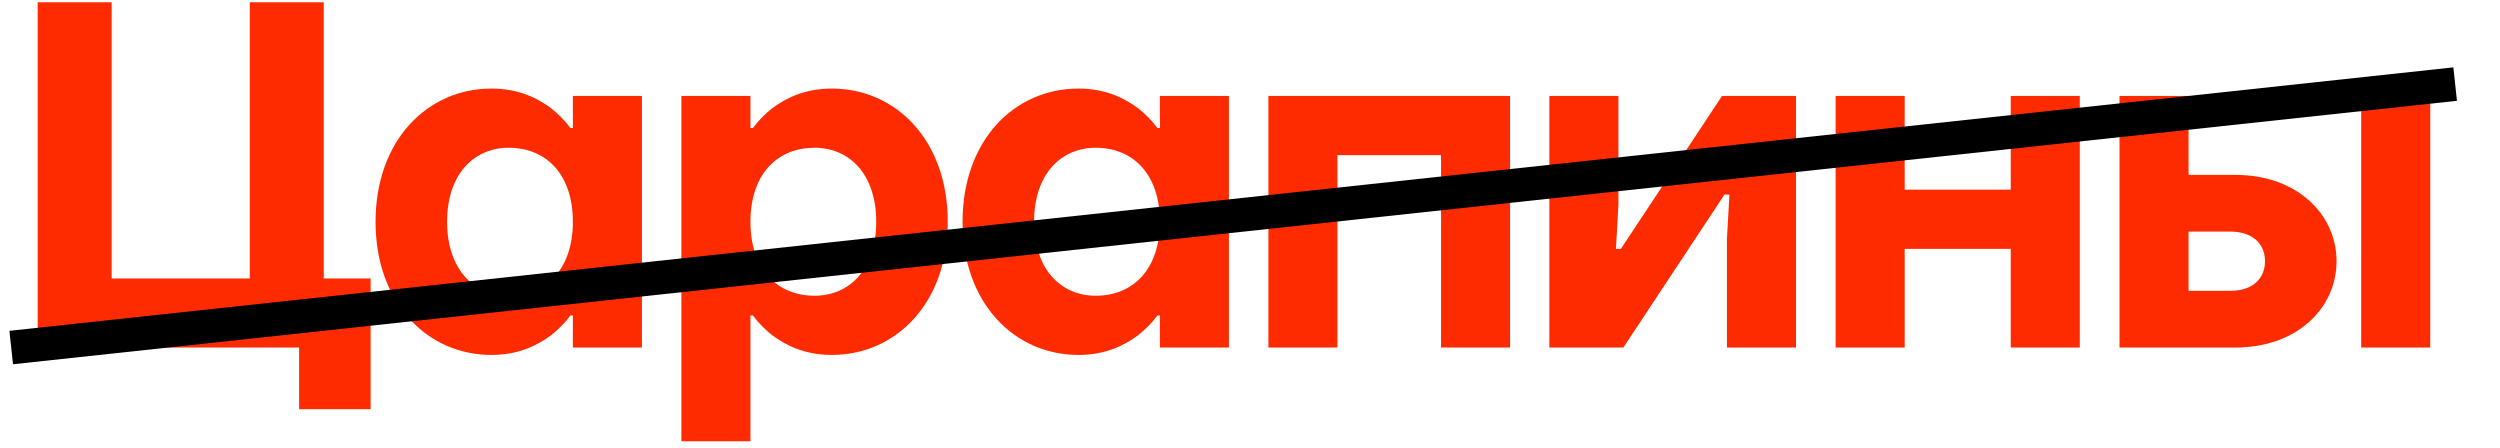 <svg width="223" height="40" viewBox="0 0 223 40" fill="none" xmlns="http://www.w3.org/2000/svg">
<path d="M3.36 31V0.2H9.96V24.84H22.28V0.2H28.88V24.84H33.06V36.5H26.68V31H3.36ZM33.5 19.78C33.5 12.52 38.12 7.9 43.84 7.9C46.304 7.9 47.976 8.78 49.164 9.66C49.824 10.188 50.396 10.76 50.88 11.42H51.1V8.56H57.26V31H51.1V28.14H50.88C50.396 28.8 49.824 29.372 49.164 29.9C47.976 30.78 46.304 31.66 43.84 31.66C38.12 31.66 33.5 27.04 33.5 19.78ZM39.88 19.78C39.88 24.004 42.256 26.38 45.38 26.38C48.724 26.38 51.1 24.004 51.1 19.78C51.1 15.556 48.724 13.18 45.38 13.18C42.256 13.18 39.88 15.556 39.88 19.78ZM60.78 39.36V8.56H66.94V11.42H67.16C67.644 10.76 68.216 10.188 68.876 9.66C70.064 8.78 71.736 7.9 74.2 7.9C79.92 7.9 84.54 12.52 84.54 19.78C84.54 27.04 79.92 31.66 74.2 31.66C71.736 31.66 70.064 30.78 68.876 29.9C68.216 29.372 67.644 28.8 67.16 28.14H66.94V39.36H60.78ZM66.94 19.78C66.94 24.004 69.316 26.38 72.66 26.38C75.784 26.38 78.16 24.004 78.16 19.78C78.16 15.556 75.784 13.18 72.66 13.18C69.316 13.18 66.94 15.556 66.94 19.78ZM85.86 19.78C85.86 12.52 90.48 7.9 96.2 7.9C98.664 7.9 100.336 8.78 101.524 9.66C102.184 10.188 102.756 10.76 103.24 11.42H103.46V8.56H109.62V31H103.46V28.14H103.24C102.756 28.8 102.184 29.372 101.524 29.9C100.336 30.78 98.664 31.66 96.2 31.66C90.48 31.66 85.86 27.04 85.86 19.78ZM92.24 19.78C92.24 24.004 94.616 26.38 97.74 26.38C101.084 26.38 103.46 24.004 103.46 19.78C103.46 15.556 101.084 13.18 97.74 13.18C94.616 13.18 92.24 15.556 92.24 19.78ZM113.14 31V8.56H134.7V31H128.54V13.84H119.3V31H113.14ZM138.203 31V8.56H144.363V18.24L144.143 22.2H144.583L153.603 8.56H160.203V31H154.043V21.32L154.263 17.36H153.823L144.803 31H138.203ZM163.738 31V8.56H169.898V16.92H179.358V8.56H185.518V31H179.358V22.2H169.898V31H163.738ZM210.619 31V8.56H216.779V31H210.619ZM189.059 31V8.56H195.219V15.6H199.399C204.899 15.6 208.419 19.12 208.419 23.3C208.419 27.48 204.899 31 199.399 31H189.059ZM195.219 25.94H198.959C200.939 25.94 202.039 24.84 202.039 23.3C202.039 21.76 200.939 20.66 198.959 20.66H195.219V25.94Z" fill="#FF2B00"/>
<path d="M1 31L219 7.5" stroke="black" stroke-width="3"/>
</svg>
